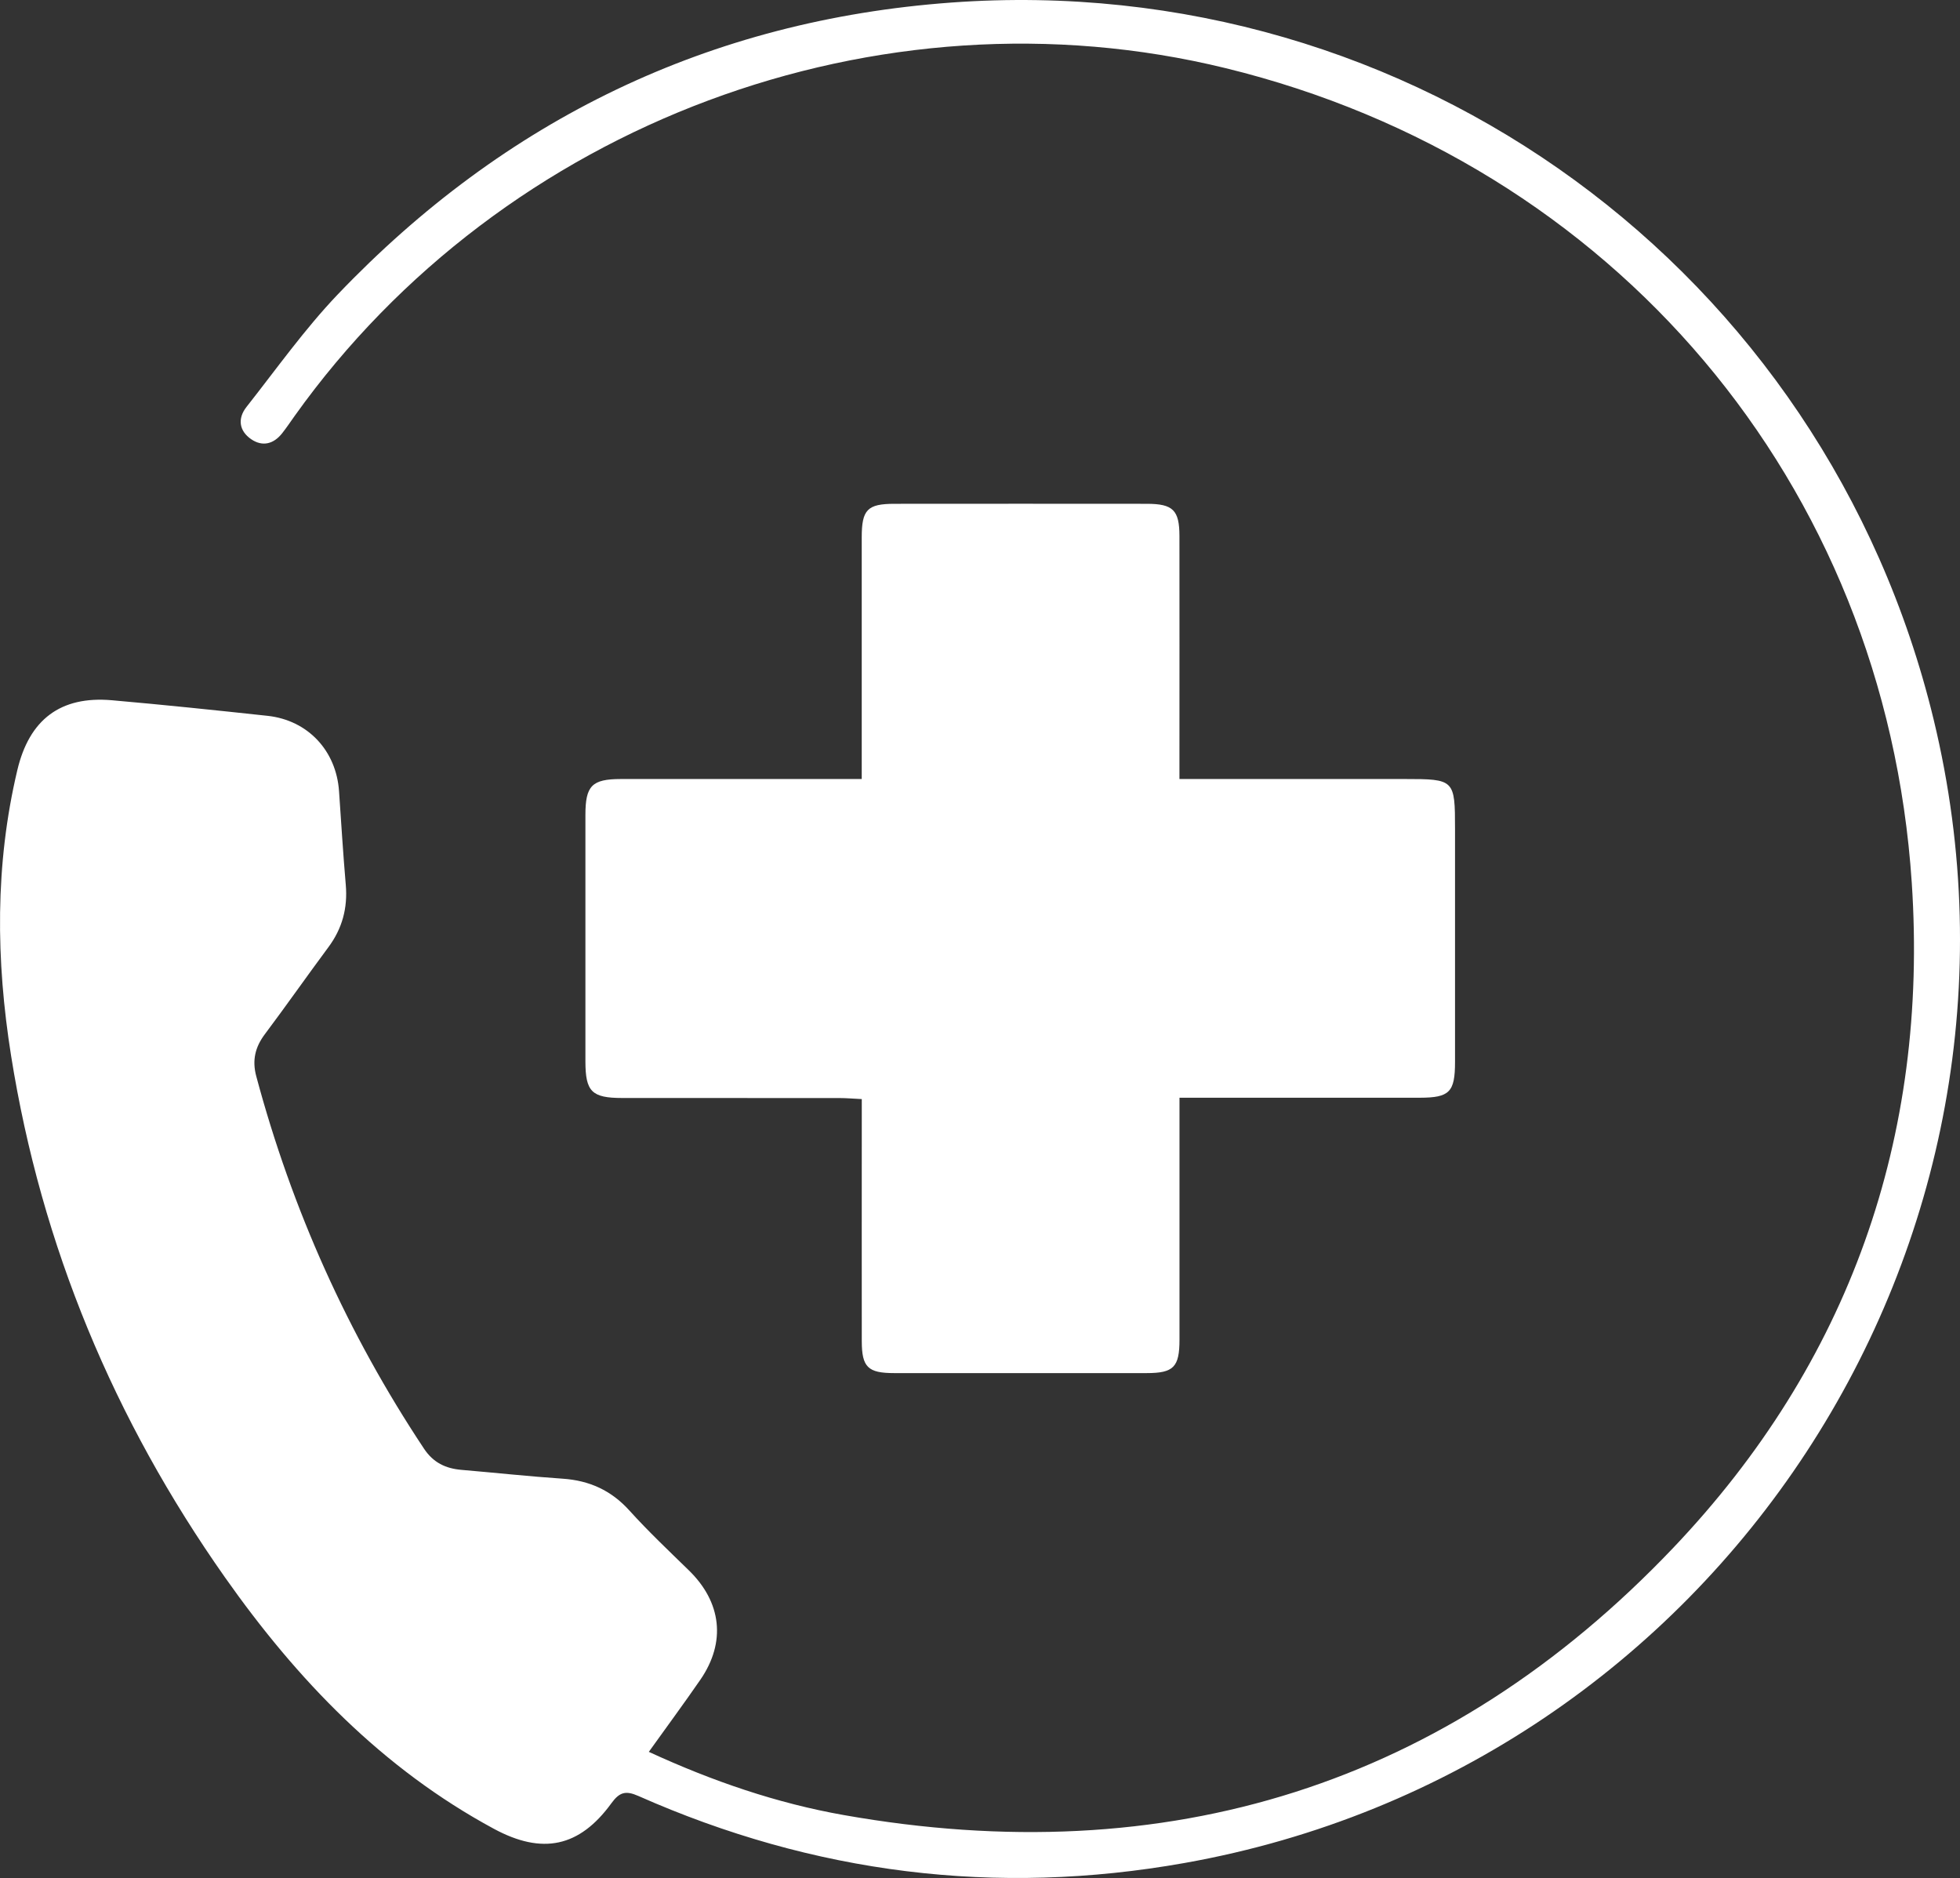 <?xml version="1.0" encoding="UTF-8"?>
<svg id="Livello_1" data-name="Livello 1" xmlns="http://www.w3.org/2000/svg" viewBox="0 0 375.02 359.27">
  <rect x="0" y="0" width="375.02" height="359.27" fill="#333333" stroke="none"/>
  <defs>
    <style>
      .cls-1 {
        fill: #fff;
        stroke-width: 0px;
      }
    </style>
  </defs>
  <path class="cls-1" d="M124.15,335.14c12.27,5.65,24.52,9.83,37.3,12.09,61.87,10.94,115.4-5.62,158.7-51.12,33.62-35.33,48.88-78.49,45.64-127.25-5.08-76.5-57.11-137.69-131.28-155.82C168.09-3.19,96.33,23.59,56.4,79.54c-.8,1.12-1.56,2.26-2.41,3.34-1.63,2.07-3.76,2.62-5.92,1.15-2.35-1.61-2.64-3.99-.9-6.19,5.71-7.24,11.08-14.83,17.42-21.48C96.59,22.85,135.75,3.87,182,.49c88.27-6.44,167.22,51.35,187.98,137.17,24.25,100.27-41.49,200.61-143.29,218.73-36.16,6.44-71.01,2.04-104.54-12.81-2.44-1.08-3.62-.74-5.17,1.39-6.12,8.42-13.22,9.88-22.46,4.9-21.37-11.53-37.69-28.54-51.48-48.12-21.21-30.12-35.12-63.35-40.92-99.79-2.9-18.23-3.11-36.51,1.2-54.65,2.29-9.65,8.24-14.21,18.09-13.35,9.94.87,19.86,1.91,29.78,2.98,7.72.84,13.15,6.66,13.68,14.43.41,5.97.78,11.95,1.29,17.91.38,4.43-.67,8.36-3.34,11.94-4.09,5.51-8.02,11.13-12.14,16.62-1.87,2.49-2.46,5.01-1.65,8.04,6.83,25.5,17.49,49.26,32.1,71.26,1.77,2.67,4.14,3.79,7.16,4.05,6.46.55,12.91,1.25,19.38,1.69,5.12.35,9.29,2.24,12.77,6.1,3.59,3.97,7.5,7.67,11.34,11.41,6.29,6.11,7.18,13.75,2.23,20.94-3.11,4.51-6.37,8.92-9.87,13.81Z"/>
  <path class="cls-1" d="M225.67,149.03c14.7,0,28.91,0,43.11,0,9.53,0,9.62.09,9.62,9.6,0,14.85.01,29.7,0,44.54,0,5.76-1.06,6.82-6.72,6.83-13.85.01-27.69,0-41.54,0h-4.46v4.34c0,13.97,0,27.95,0,41.92,0,5.28-1.12,6.42-6.3,6.42-16.09.01-32.18.01-48.28,0-5.04,0-6.2-1.13-6.21-6.1-.02-13.97,0-27.95,0-41.92,0-1.35,0-2.7,0-4.4-1.64-.08-2.96-.2-4.28-.2-13.85-.01-27.69,0-41.54-.01-5.84,0-7.05-1.21-7.06-6.98,0-15.72,0-31.44,0-47.16,0-5.6,1.24-6.87,6.77-6.88,13.85-.02,27.69,0,41.54,0,1.35,0,2.71,0,4.56,0,0-1.66,0-2.99,0-4.32,0-13.97,0-27.95,0-41.92,0-5.3,1.09-6.41,6.28-6.41,16.09-.01,32.18-.02,48.28,0,5,0,6.22,1.22,6.23,6.14.02,13.97,0,27.95,0,41.92,0,1.35,0,2.71,0,4.6Z"/>
</svg>